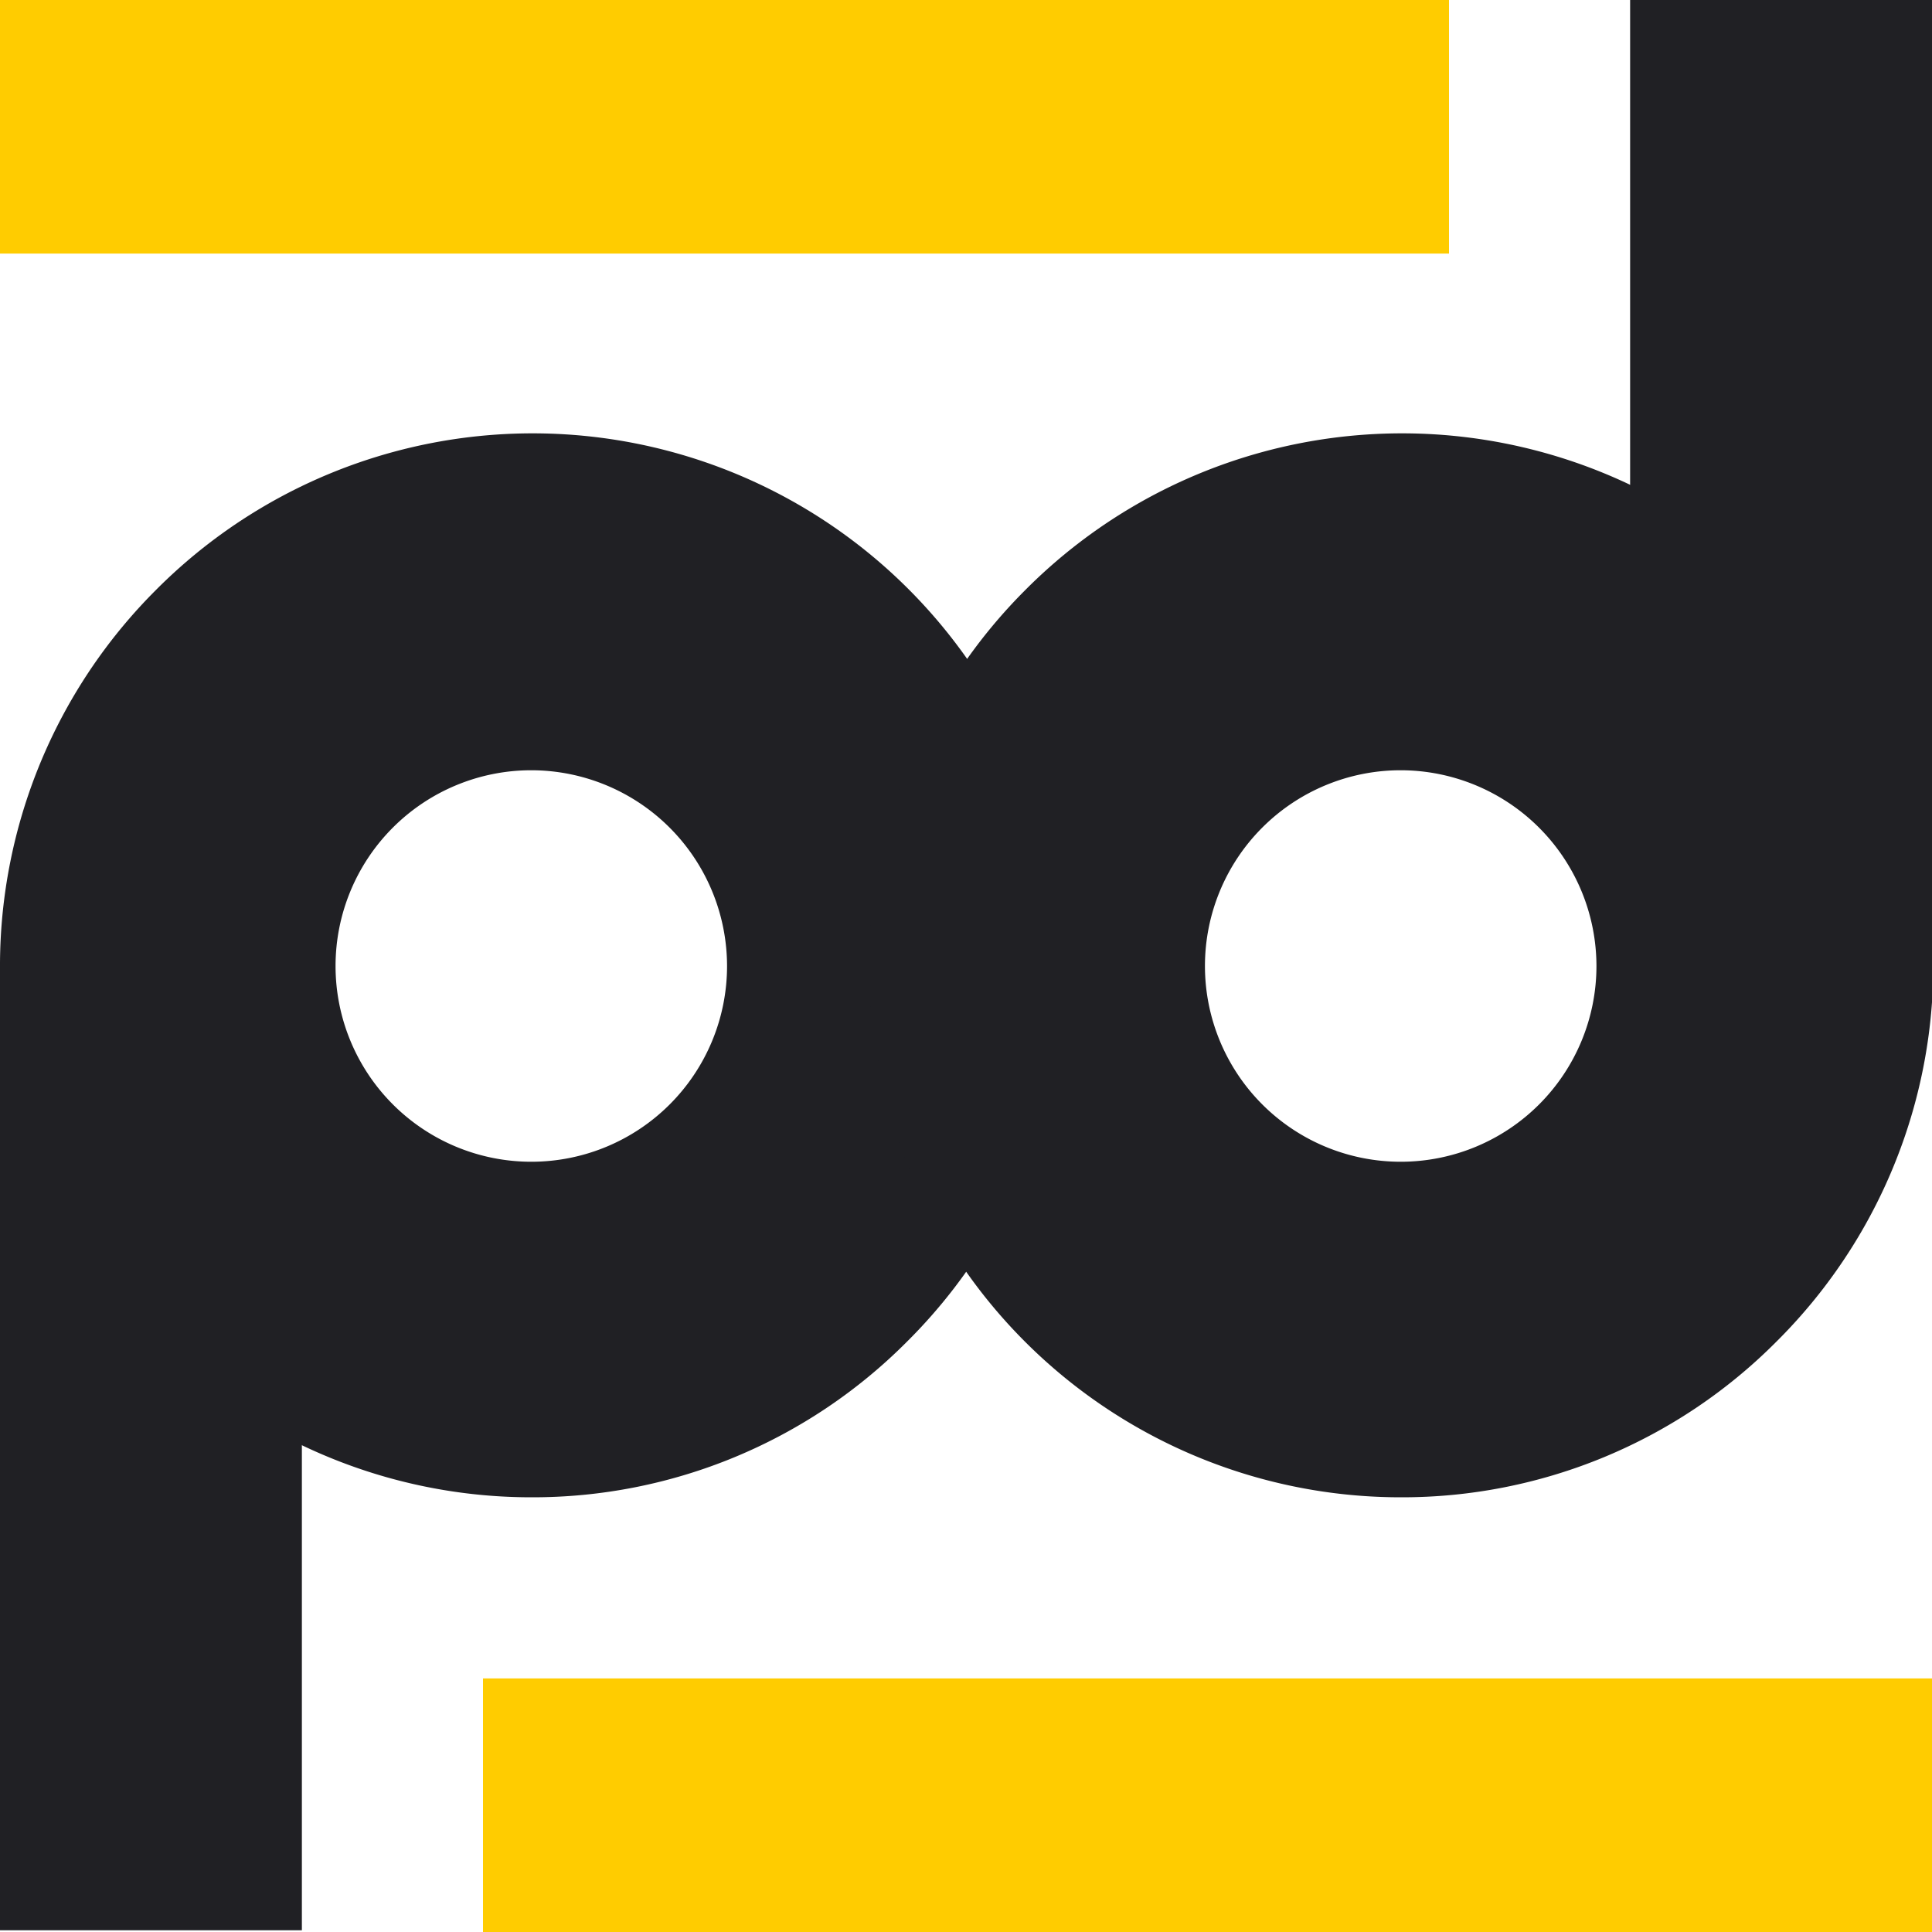 <?xml version="1.0" encoding="UTF-8"?> <svg xmlns="http://www.w3.org/2000/svg" xmlns:xlink="http://www.w3.org/1999/xlink" width="640" height="640" viewBox="0 0 640 640"> <defs> <clipPath id="b"> <rect width="640" height="640"></rect> </clipPath> </defs> <g id="a" clip-path="url(#b)"> <g transform="translate(0 14.338)"> <path d="M176,352A176,176,0,0,1,51.55,51.547a176,176,0,1,1,248.9,248.9A174.847,174.847,0,0,1,176,352Zm0-240.844A64.844,64.844,0,1,0,240.844,176,64.918,64.918,0,0,0,176,111.156Z" transform="translate(0 129.662)" fill="#202024"></path> <rect width="100" height="320" transform="translate(0 305.085)" fill="#202024"></rect> <path d="M176,352A176,176,0,0,1,51.55,51.547a176,176,0,1,1,248.9,248.9A174.847,174.847,0,0,1,176,352Zm0-240.844A64.844,64.844,0,1,0,240.844,176,64.918,64.918,0,0,0,176,111.156Z" transform="translate(288 129.662)" fill="#202024"></path> <rect width="100" height="320" transform="translate(640 305.662) rotate(180)" fill="#202024"></rect> <rect width="480" height="84" transform="translate(640 625.662) rotate(180)" fill="#fc0"></rect> <rect width="480" height="84" transform="translate(480 69.661) rotate(180)" fill="#fc0"></rect> </g> </g> </svg> 